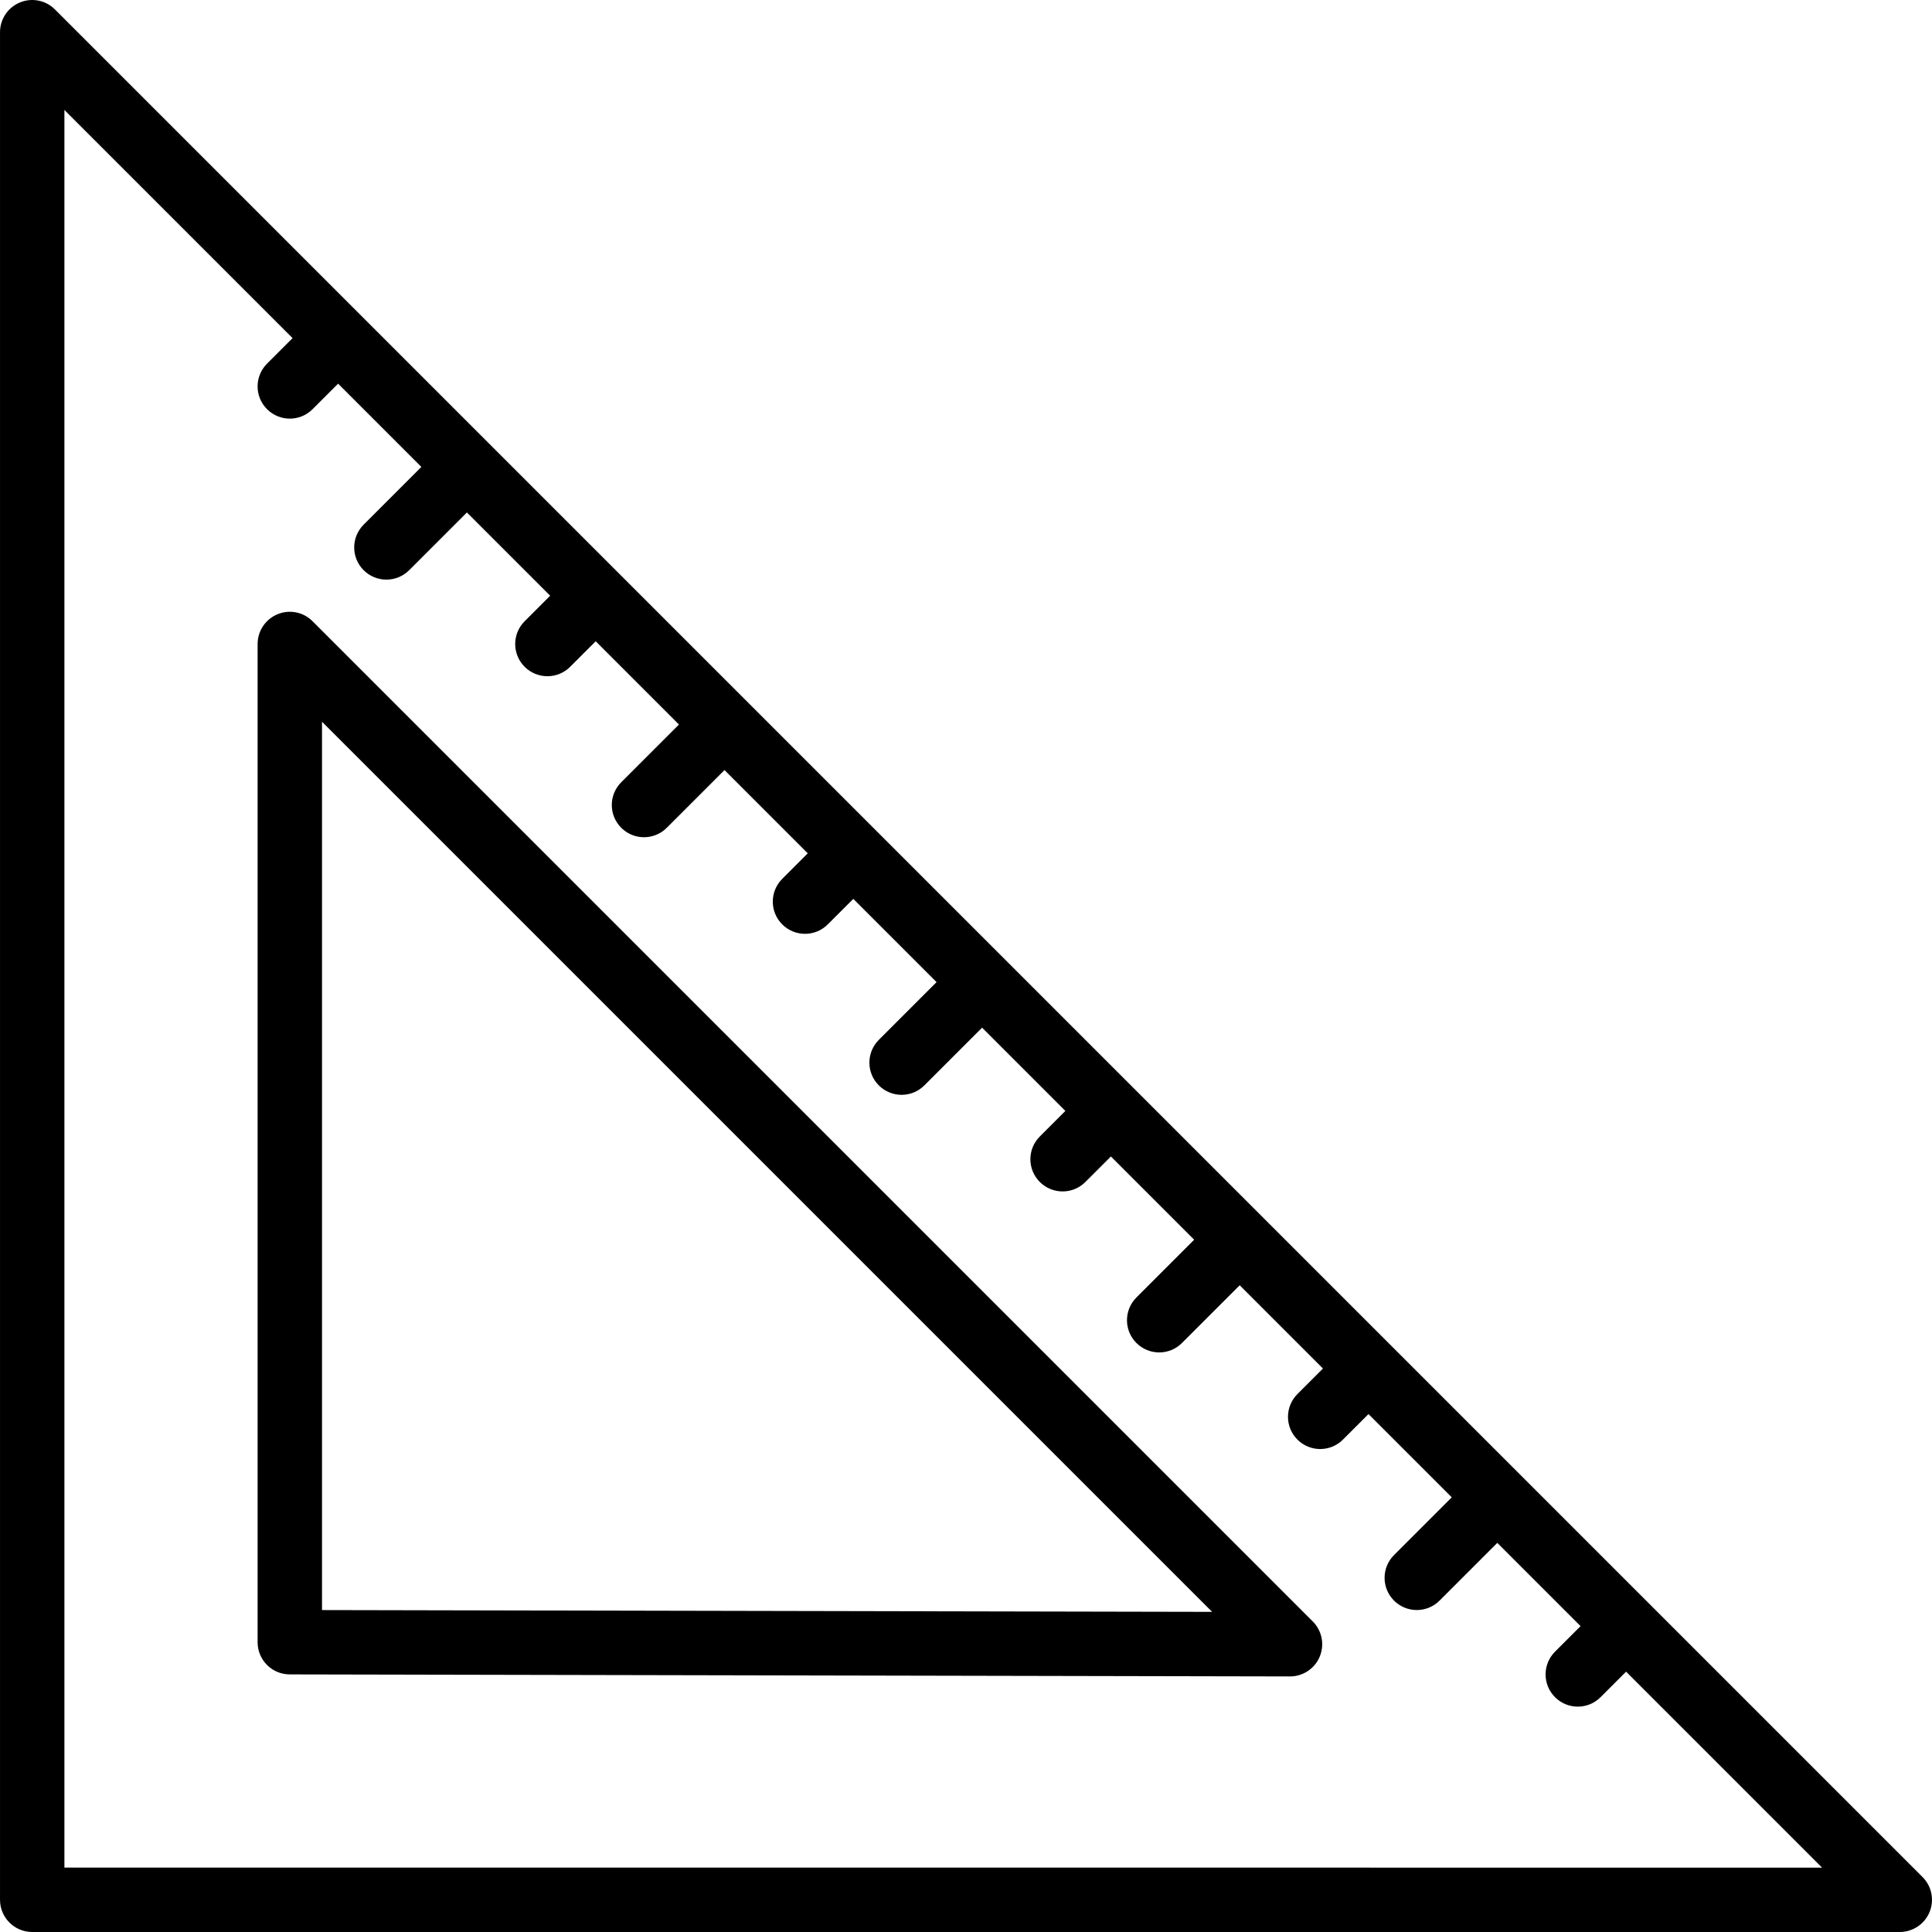 <?xml version="1.0" encoding="iso-8859-1"?>
<!-- Generator: Adobe Illustrator 19.0.0, SVG Export Plug-In . SVG Version: 6.00 Build 0)  -->
<svg version="1.1" id="Layer_1" xmlns="http://www.w3.org/2000/svg" xmlns:xlink="http://www.w3.org/1999/xlink" x="0px" y="0px"
	 viewBox="0 0 511.999 511.999" style="enable-background:new 0 0 511.999 511.999;" xml:space="preserve">
<g>
	<g>
		<path d="M509.494,497.433L14.569,2.508C12.12,0.058,8.468-0.675,5.268,0.656C2.085,1.97,0.003,5.085,0.003,8.54v494.925
			c0,4.719,3.823,8.533,8.533,8.533h494.925c3.447,0,6.562-2.074,7.885-5.265S511.935,499.873,509.494,497.433z M17.069,494.932
			V29.14l60.466,60.466l-6.767,6.767c-3.336,3.336-3.336,8.729,0,12.066c1.664,1.664,3.848,2.5,6.033,2.5s4.369-0.836,6.033-2.5
			l6.767-6.767l22.067,22.067l-15.3,15.3c-3.336,3.336-3.336,8.729,0,12.066c1.664,1.664,3.849,2.5,6.033,2.5
			c2.184,0,4.369-0.836,6.033-2.5l15.3-15.3l22.067,22.067l-6.767,6.767c-3.336,3.336-3.336,8.729,0,12.066
			c1.664,1.664,3.848,2.5,6.033,2.5s4.369-0.836,6.033-2.5l6.767-6.767l22.067,22.067l-15.3,15.3c-3.336,3.336-3.336,8.729,0,12.066
			c1.664,1.664,3.849,2.5,6.033,2.5c2.185,0,4.369-0.836,6.033-2.5l15.3-15.3l22.067,22.067l-6.767,6.767
			c-3.336,3.336-3.336,8.729,0,12.066c1.664,1.664,3.848,2.5,6.033,2.5s4.369-0.836,6.033-2.5l6.767-6.767l22.067,22.067l-15.3,15.3
			c-3.336,3.336-3.336,8.729,0,12.066c1.664,1.664,3.849,2.5,6.033,2.5c2.185,0,4.369-0.836,6.033-2.5l15.3-15.3l22.067,22.067
			l-6.767,6.767c-3.336,3.336-3.336,8.729,0,12.066c1.664,1.664,3.848,2.5,6.033,2.5s4.369-0.836,6.033-2.5l6.767-6.767
			l22.067,22.067l-15.3,15.3c-3.336,3.336-3.336,8.729,0,12.066c1.664,1.664,3.848,2.5,6.033,2.5s4.369-0.836,6.033-2.5l15.3-15.3
			l22.067,22.067l-6.767,6.767c-3.336,3.336-3.336,8.729,0,12.066c1.664,1.664,3.848,2.5,6.033,2.5s4.369-0.836,6.033-2.5
			l6.767-6.767l22.067,22.067l-15.3,15.3c-3.336,3.336-3.336,8.729,0,12.066c1.664,1.664,3.848,2.5,6.033,2.5s4.369-0.836,6.033-2.5
			l15.3-15.3l22.067,22.067l-6.767,6.767c-3.336,3.336-3.336,8.729,0,12.066c1.664,1.664,3.848,2.5,6.033,2.5s4.369-0.836,6.033-2.5
			l6.767-6.767l51.933,51.933H17.069z"/>
	</g>
</g>
<g>
	<g>
		<path d="M347.901,429.705L82.835,164.638c-2.44-2.449-6.101-3.191-9.301-1.852c-3.183,1.314-5.265,4.429-5.265,7.885V435.2
			c0,4.71,3.806,8.525,8.516,8.533l265.066,0.538c0,0,0.009,0,0.017,0c3.447,0,6.562-2.074,7.876-5.256
			C351.067,435.823,350.342,432.145,347.901,429.705z M85.335,426.684V191.27l235.891,235.891L85.335,426.684z"/>
	</g>
</g>
<g>
</g>
<g>
</g>
<g>
</g>
<g>
</g>
<g>
</g>
<g>
</g>
<g>
</g>
<g>
</g>
<g>
</g>
<g>
</g>
<g>
</g>
<g>
</g>
<g>
</g>
<g>
</g>
<g>
</g>
</svg>
